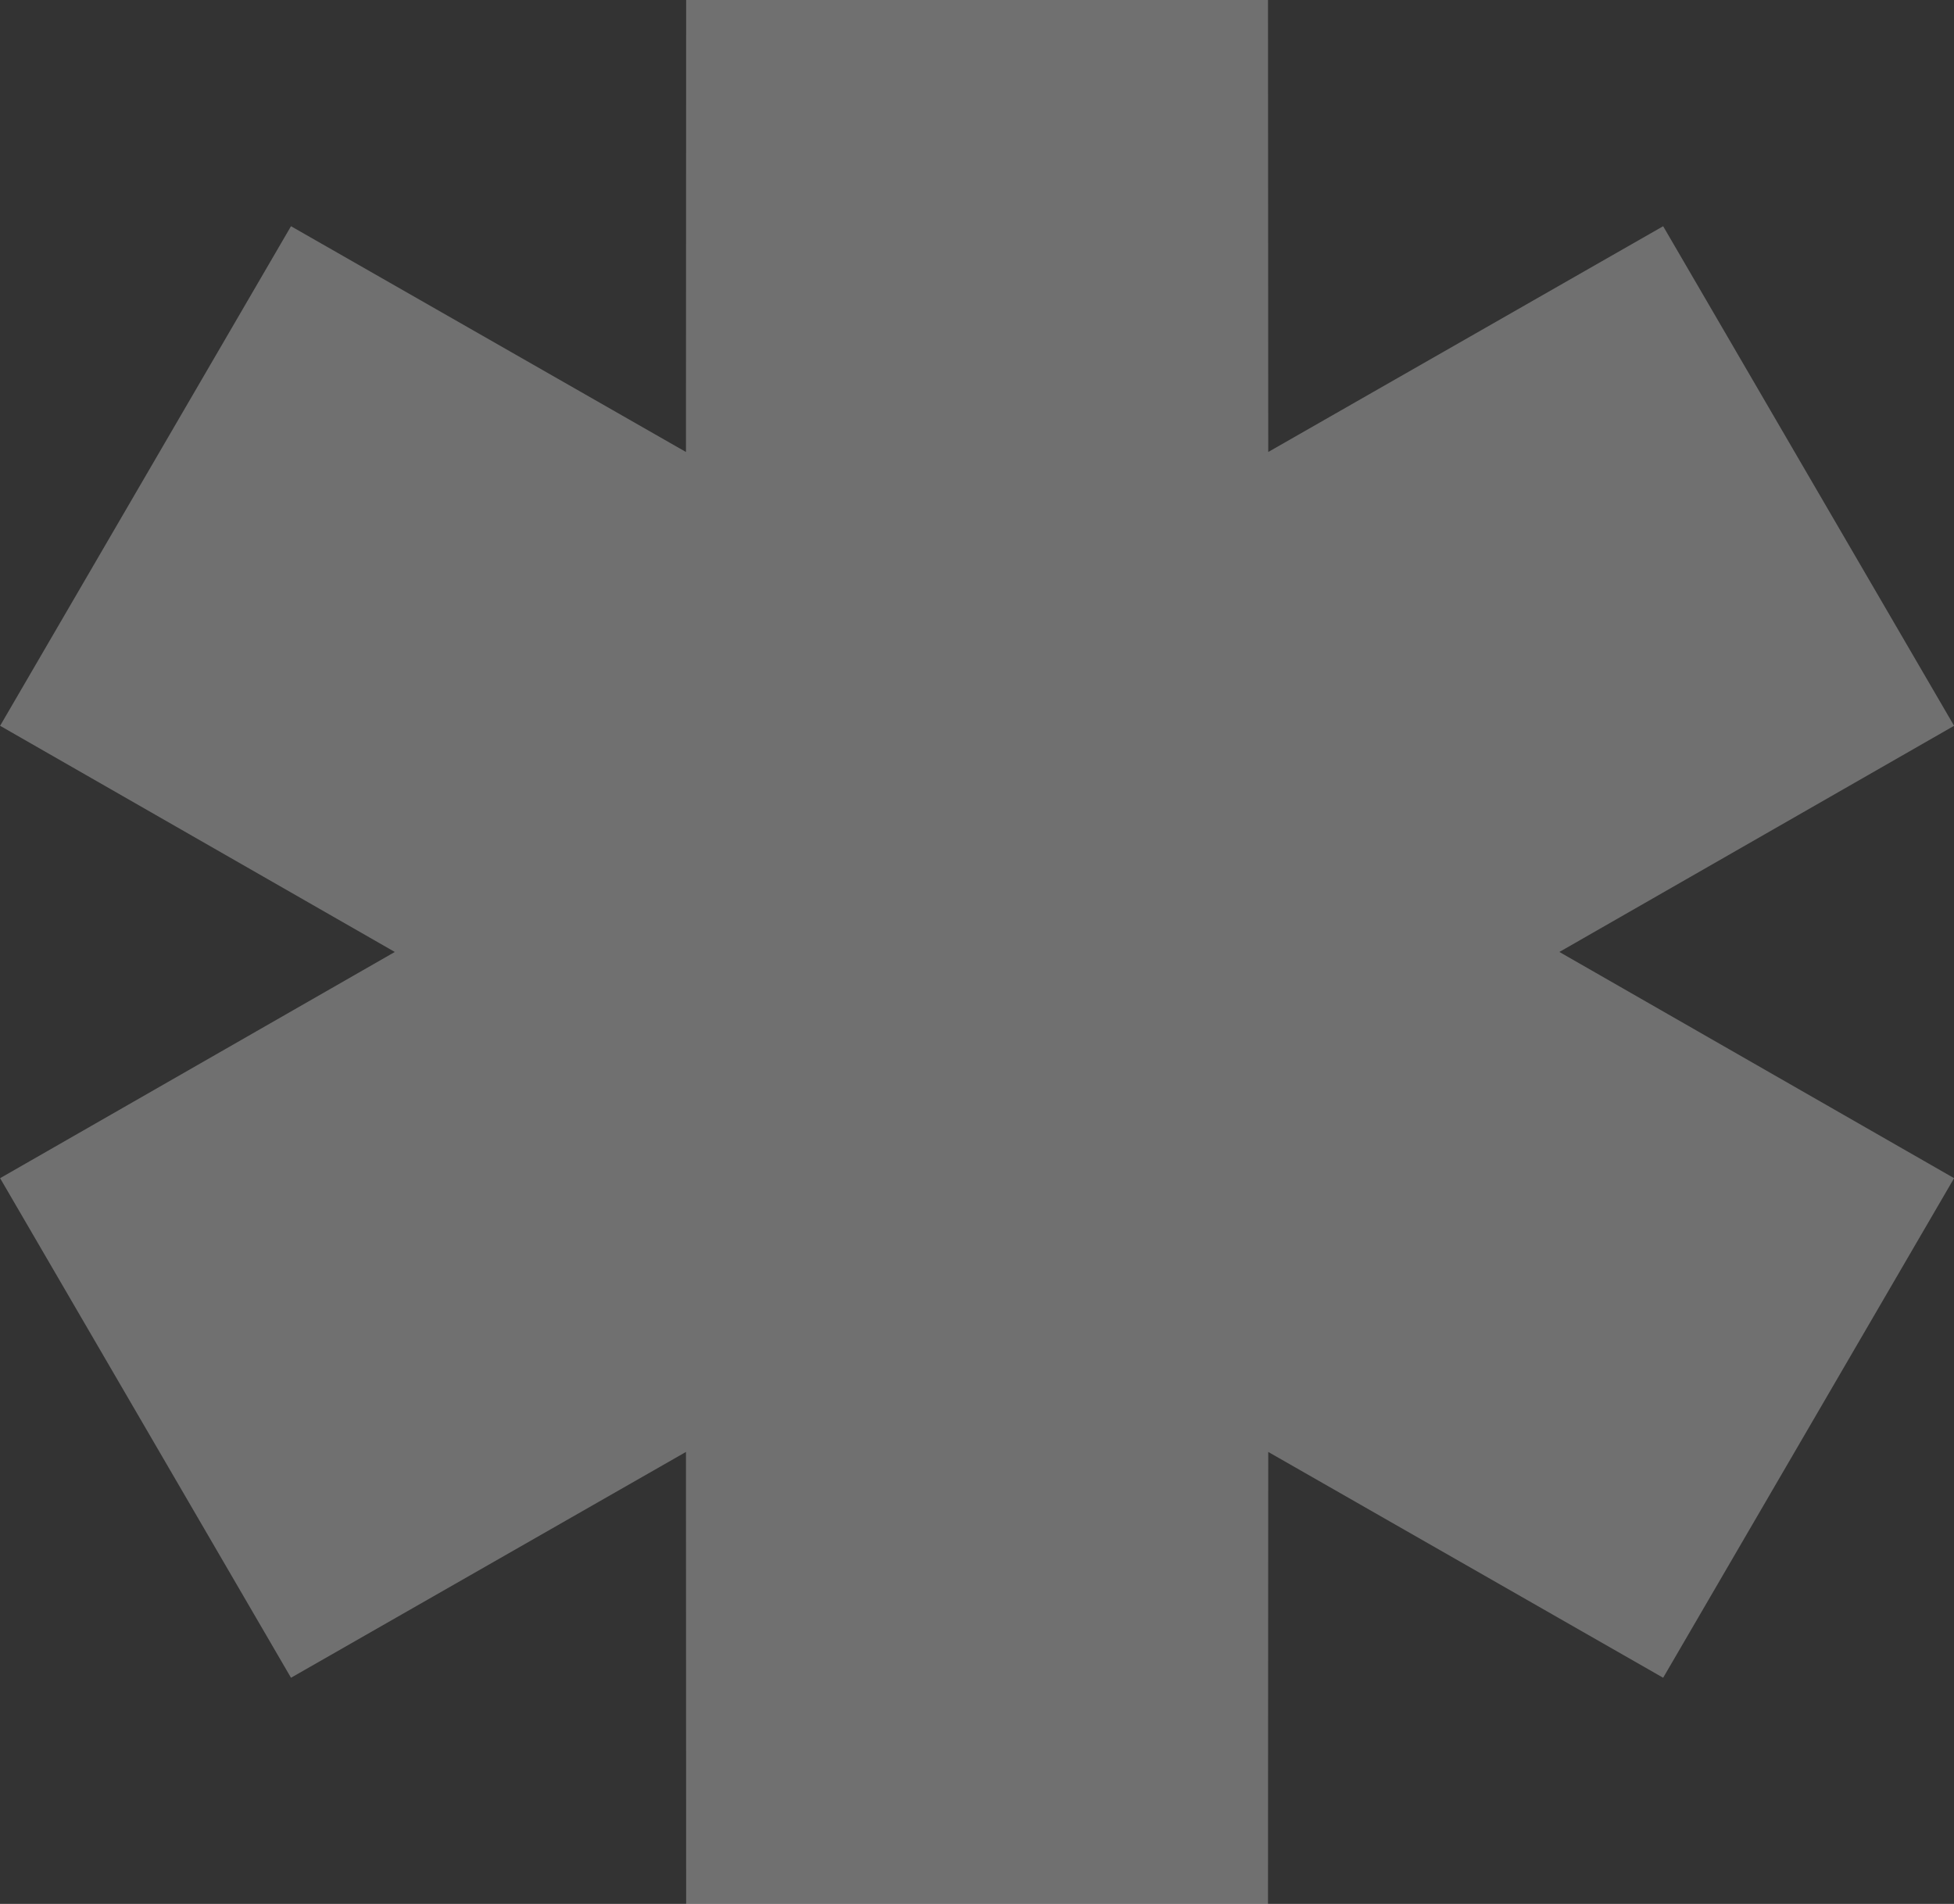 <svg width="39" height="38" viewBox="0 0 39 38" fill="none" xmlns="http://www.w3.org/2000/svg">
<rect x="0" y="0" width="39" height="38" fill="#333333" stroke="none"/>
<path fill-rule="evenodd" clip-rule="evenodd" d="M7.88 19L0.002 14.486L5.808 4.515L13.691 9.021L13.695 0H25.308L25.313 9.021L33.195 4.515L39.002 14.486L31.124 19L39.002 23.515L33.195 33.486L25.313 28.979L25.308 38H13.695L13.691 28.979L5.808 33.486L0.002 23.515L7.88 19Z" fill="white" fill-opacity="0.3"/>
</svg>
